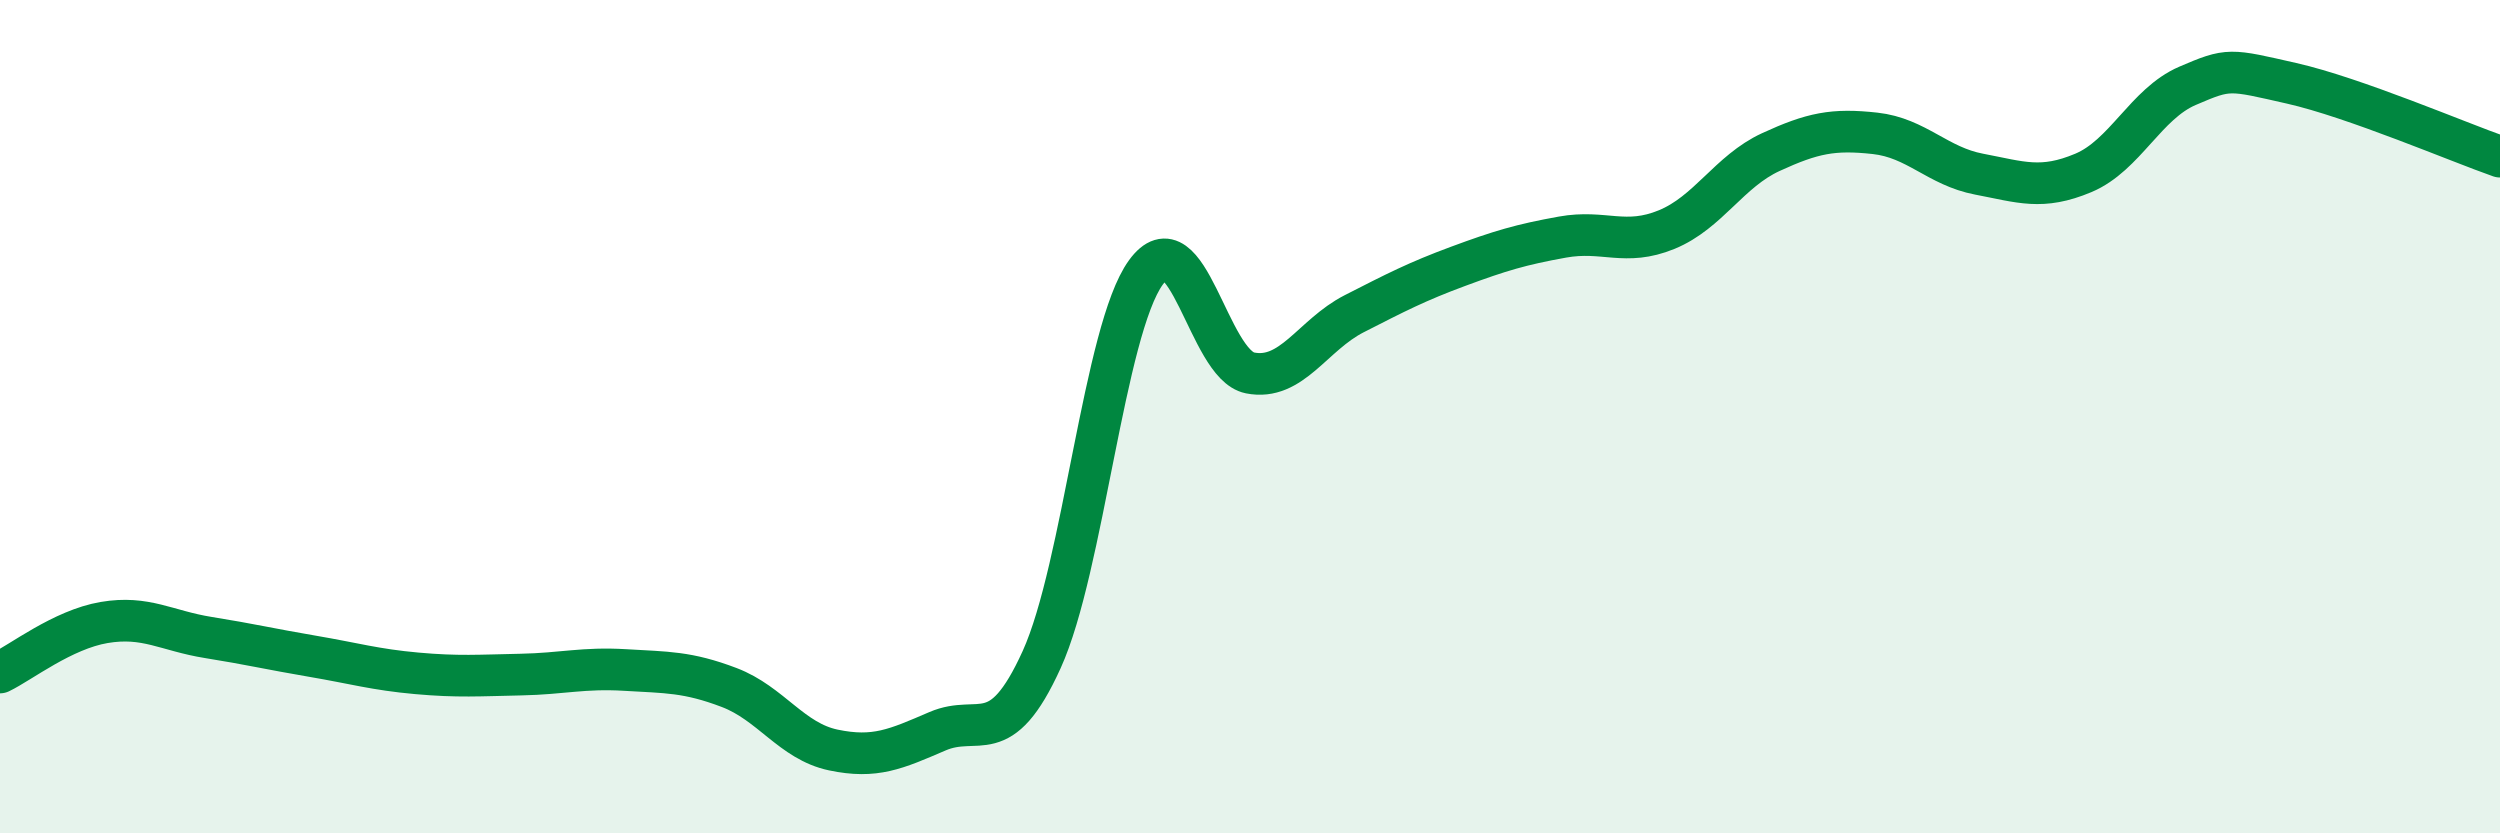 
    <svg width="60" height="20" viewBox="0 0 60 20" xmlns="http://www.w3.org/2000/svg">
      <path
        d="M 0,16.14 C 0.5,15.9 1.5,15.11 2.5,14.94 C 3.5,14.77 4,15.14 5,15.3 C 6,15.46 6.5,15.58 7.5,15.75 C 8.5,15.92 9,16.07 10,16.16 C 11,16.25 11.5,16.21 12.5,16.19 C 13.5,16.17 14,16.02 15,16.08 C 16,16.14 16.5,16.12 17.5,16.5 C 18.5,16.88 19,17.79 20,18 C 21,18.21 21.5,17.98 22.5,17.55 C 23.5,17.12 24,18.03 25,15.83 C 26,13.63 26.5,7.92 27.5,6.54 C 28.5,5.16 29,8.75 30,8.95 C 31,9.15 31.5,8.04 32.5,7.53 C 33.5,7.02 34,6.76 35,6.39 C 36,6.02 36.5,5.87 37.5,5.69 C 38.5,5.51 39,5.92 40,5.51 C 41,5.1 41.5,4.11 42.5,3.65 C 43.5,3.19 44,3.09 45,3.2 C 46,3.31 46.5,3.99 47.5,4.18 C 48.5,4.37 49,4.57 50,4.15 C 51,3.73 51.5,2.49 52.5,2.06 C 53.5,1.63 53.5,1.66 55,2 C 56.5,2.34 59,3.41 60,3.76L60 20L0 20Z"
        fill="#008740"
        opacity="0.1"
        stroke-linecap="round"
        stroke-linejoin="round"
      />
      <path
        d="M 0,16.14 C 0.5,15.9 1.5,15.11 2.5,14.94 C 3.5,14.77 4,15.14 5,15.3 C 6,15.46 6.5,15.58 7.5,15.75 C 8.5,15.92 9,16.07 10,16.16 C 11,16.25 11.5,16.21 12.5,16.19 C 13.5,16.17 14,16.02 15,16.08 C 16,16.14 16.5,16.12 17.5,16.5 C 18.5,16.88 19,17.79 20,18 C 21,18.21 21.5,17.98 22.5,17.55 C 23.5,17.12 24,18.03 25,15.83 C 26,13.63 26.5,7.92 27.5,6.54 C 28.5,5.16 29,8.75 30,8.95 C 31,9.15 31.5,8.04 32.5,7.53 C 33.5,7.02 34,6.76 35,6.39 C 36,6.02 36.5,5.87 37.5,5.69 C 38.5,5.51 39,5.92 40,5.51 C 41,5.1 41.5,4.11 42.5,3.65 C 43.5,3.19 44,3.09 45,3.2 C 46,3.31 46.5,3.99 47.5,4.18 C 48.5,4.37 49,4.57 50,4.15 C 51,3.73 51.5,2.49 52.5,2.06 C 53.5,1.63 53.5,1.66 55,2 C 56.5,2.34 59,3.41 60,3.76"
        stroke="#008740"
        stroke-width="1"
        fill="none"
        stroke-linecap="round"
        stroke-linejoin="round"
      />
    </svg>
  